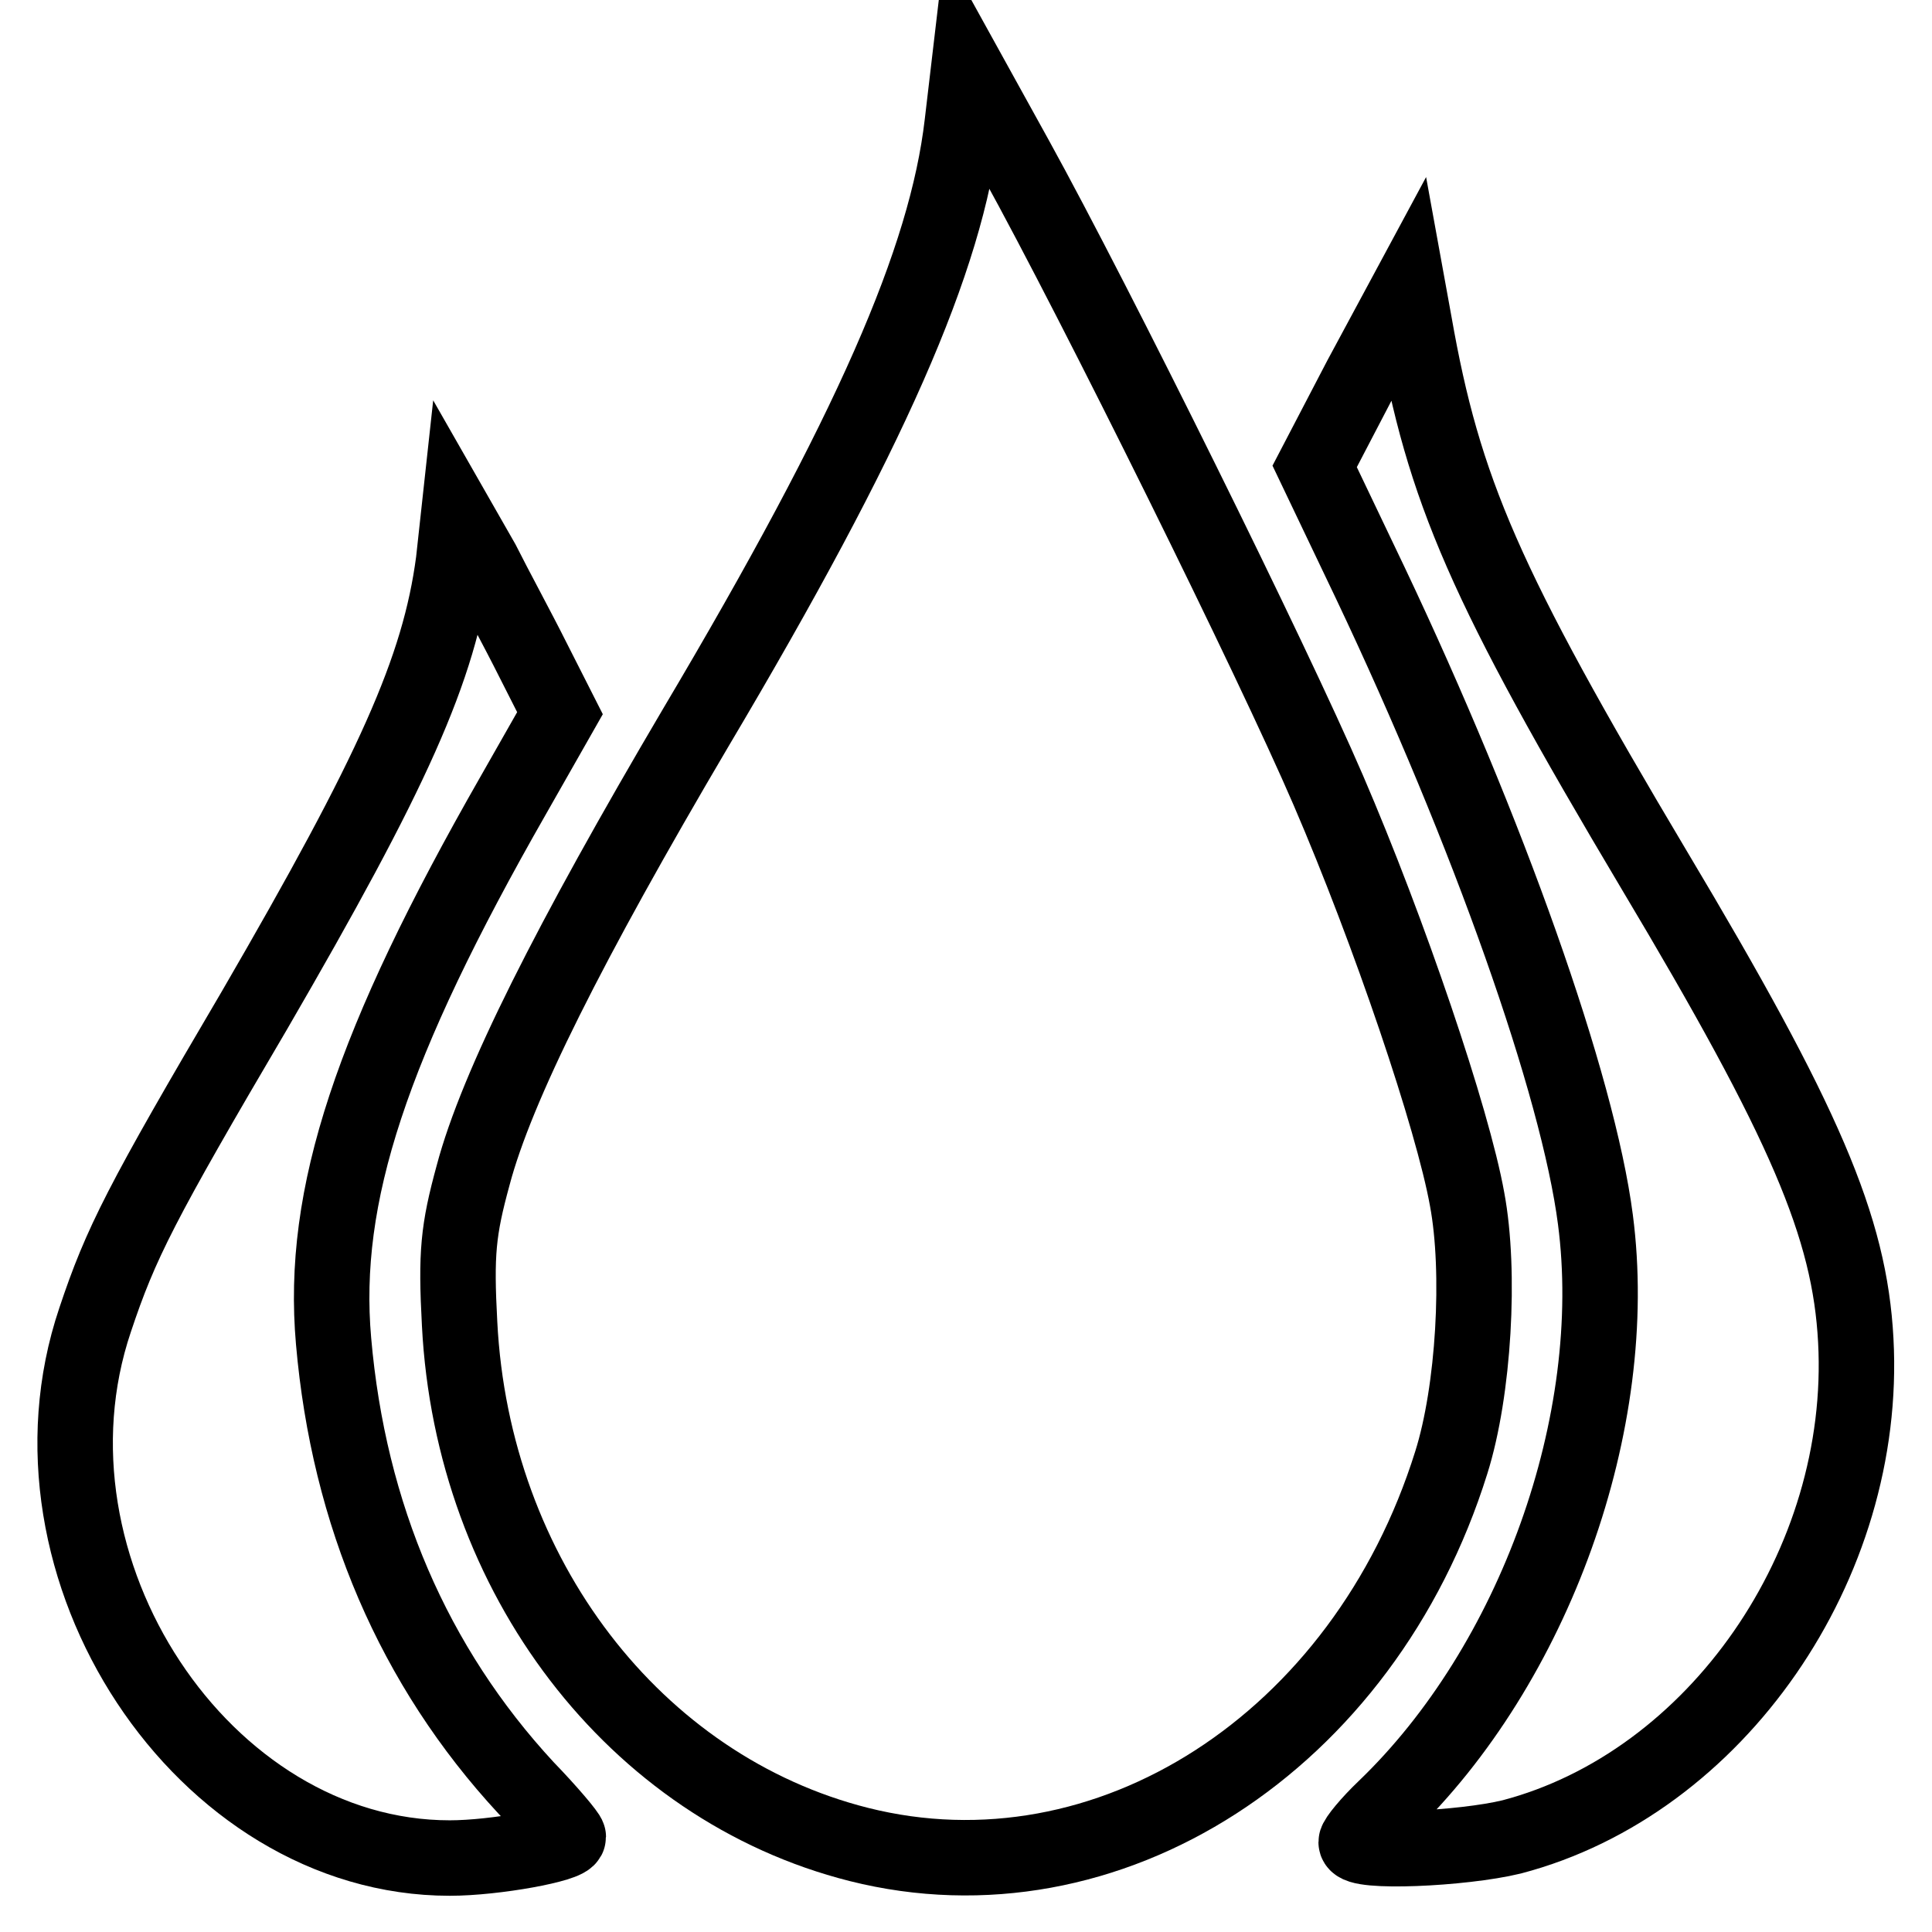 <?xml version="1.0" encoding="utf-8"?>
<!-- Svg Vector Icons : http://www.onlinewebfonts.com/icon -->
<!DOCTYPE svg PUBLIC "-//W3C//DTD SVG 1.1//EN" "http://www.w3.org/Graphics/SVG/1.1/DTD/svg11.dtd">
<svg version="1.1" xmlns="http://www.w3.org/2000/svg" xmlns:xlink="http://www.w3.org/1999/xlink" x="0px" y="0px" viewBox="0 0 256 256" enable-background="new 0 0 256 256" xml:space="preserve">
<g><g><g><path stroke-width="10" fill-opacity="0" stroke="#000000"  d="M127.5,16.4c-2.1,18-12.1,40.9-35.3,80c-16.8,28.5-26.4,47.6-29.5,59.3c-2,7.3-2.3,10.4-1.8,19.7c1.7,33.4,23.2,61.5,52.9,69c33,8.3,66.9-13.5,78.5-50.6c3-9.5,3.9-25.3,2.1-34.9c-1.9-10.6-10.3-35.4-18.4-54.2c-7.4-17.2-30.7-64.3-41.4-83.7l-6.3-11.4L127.5,16.4z"/><path stroke-width="10" fill-opacity="0" stroke="#000000"  d="M180.3,50.1l-6.1,11.7l7.4,15.5c15.6,32.9,27.5,66.5,29.8,84.3c3.5,26.8-8.1,59-27.9,78c-2.1,2-3.8,4.1-3.8,4.5c0,1.5,14,0.9,20.6-0.7c27.1-7.1,47.2-36.1,45.6-65.8c-0.8-15-6.7-28.8-26.7-62.3c-22.5-37.8-27.9-50.3-31.8-72.5l-0.8-4.4L180.3,50.1z"/><path stroke-width="10" fill-opacity="0" stroke="#000000"  d="M60.1,74.4c-1.9,14.3-8,27.8-26.4,59.5c-15,25.5-17.7,30.8-21.1,41c-11.1,32.9,14.3,71.3,47,71.3c6,0,15.7-1.8,15.7-2.8c0-0.3-2.5-3.3-5.6-6.5c-14.9-16.1-23.5-36.2-25.5-59.2c-1.7-19.3,5-39.4,23.8-72.3l6.2-10.9l-3.6-7.1c-2-4-5.1-9.7-6.7-12.9l-3.2-5.6L60.1,74.4z"/></g></g></g>
</svg>